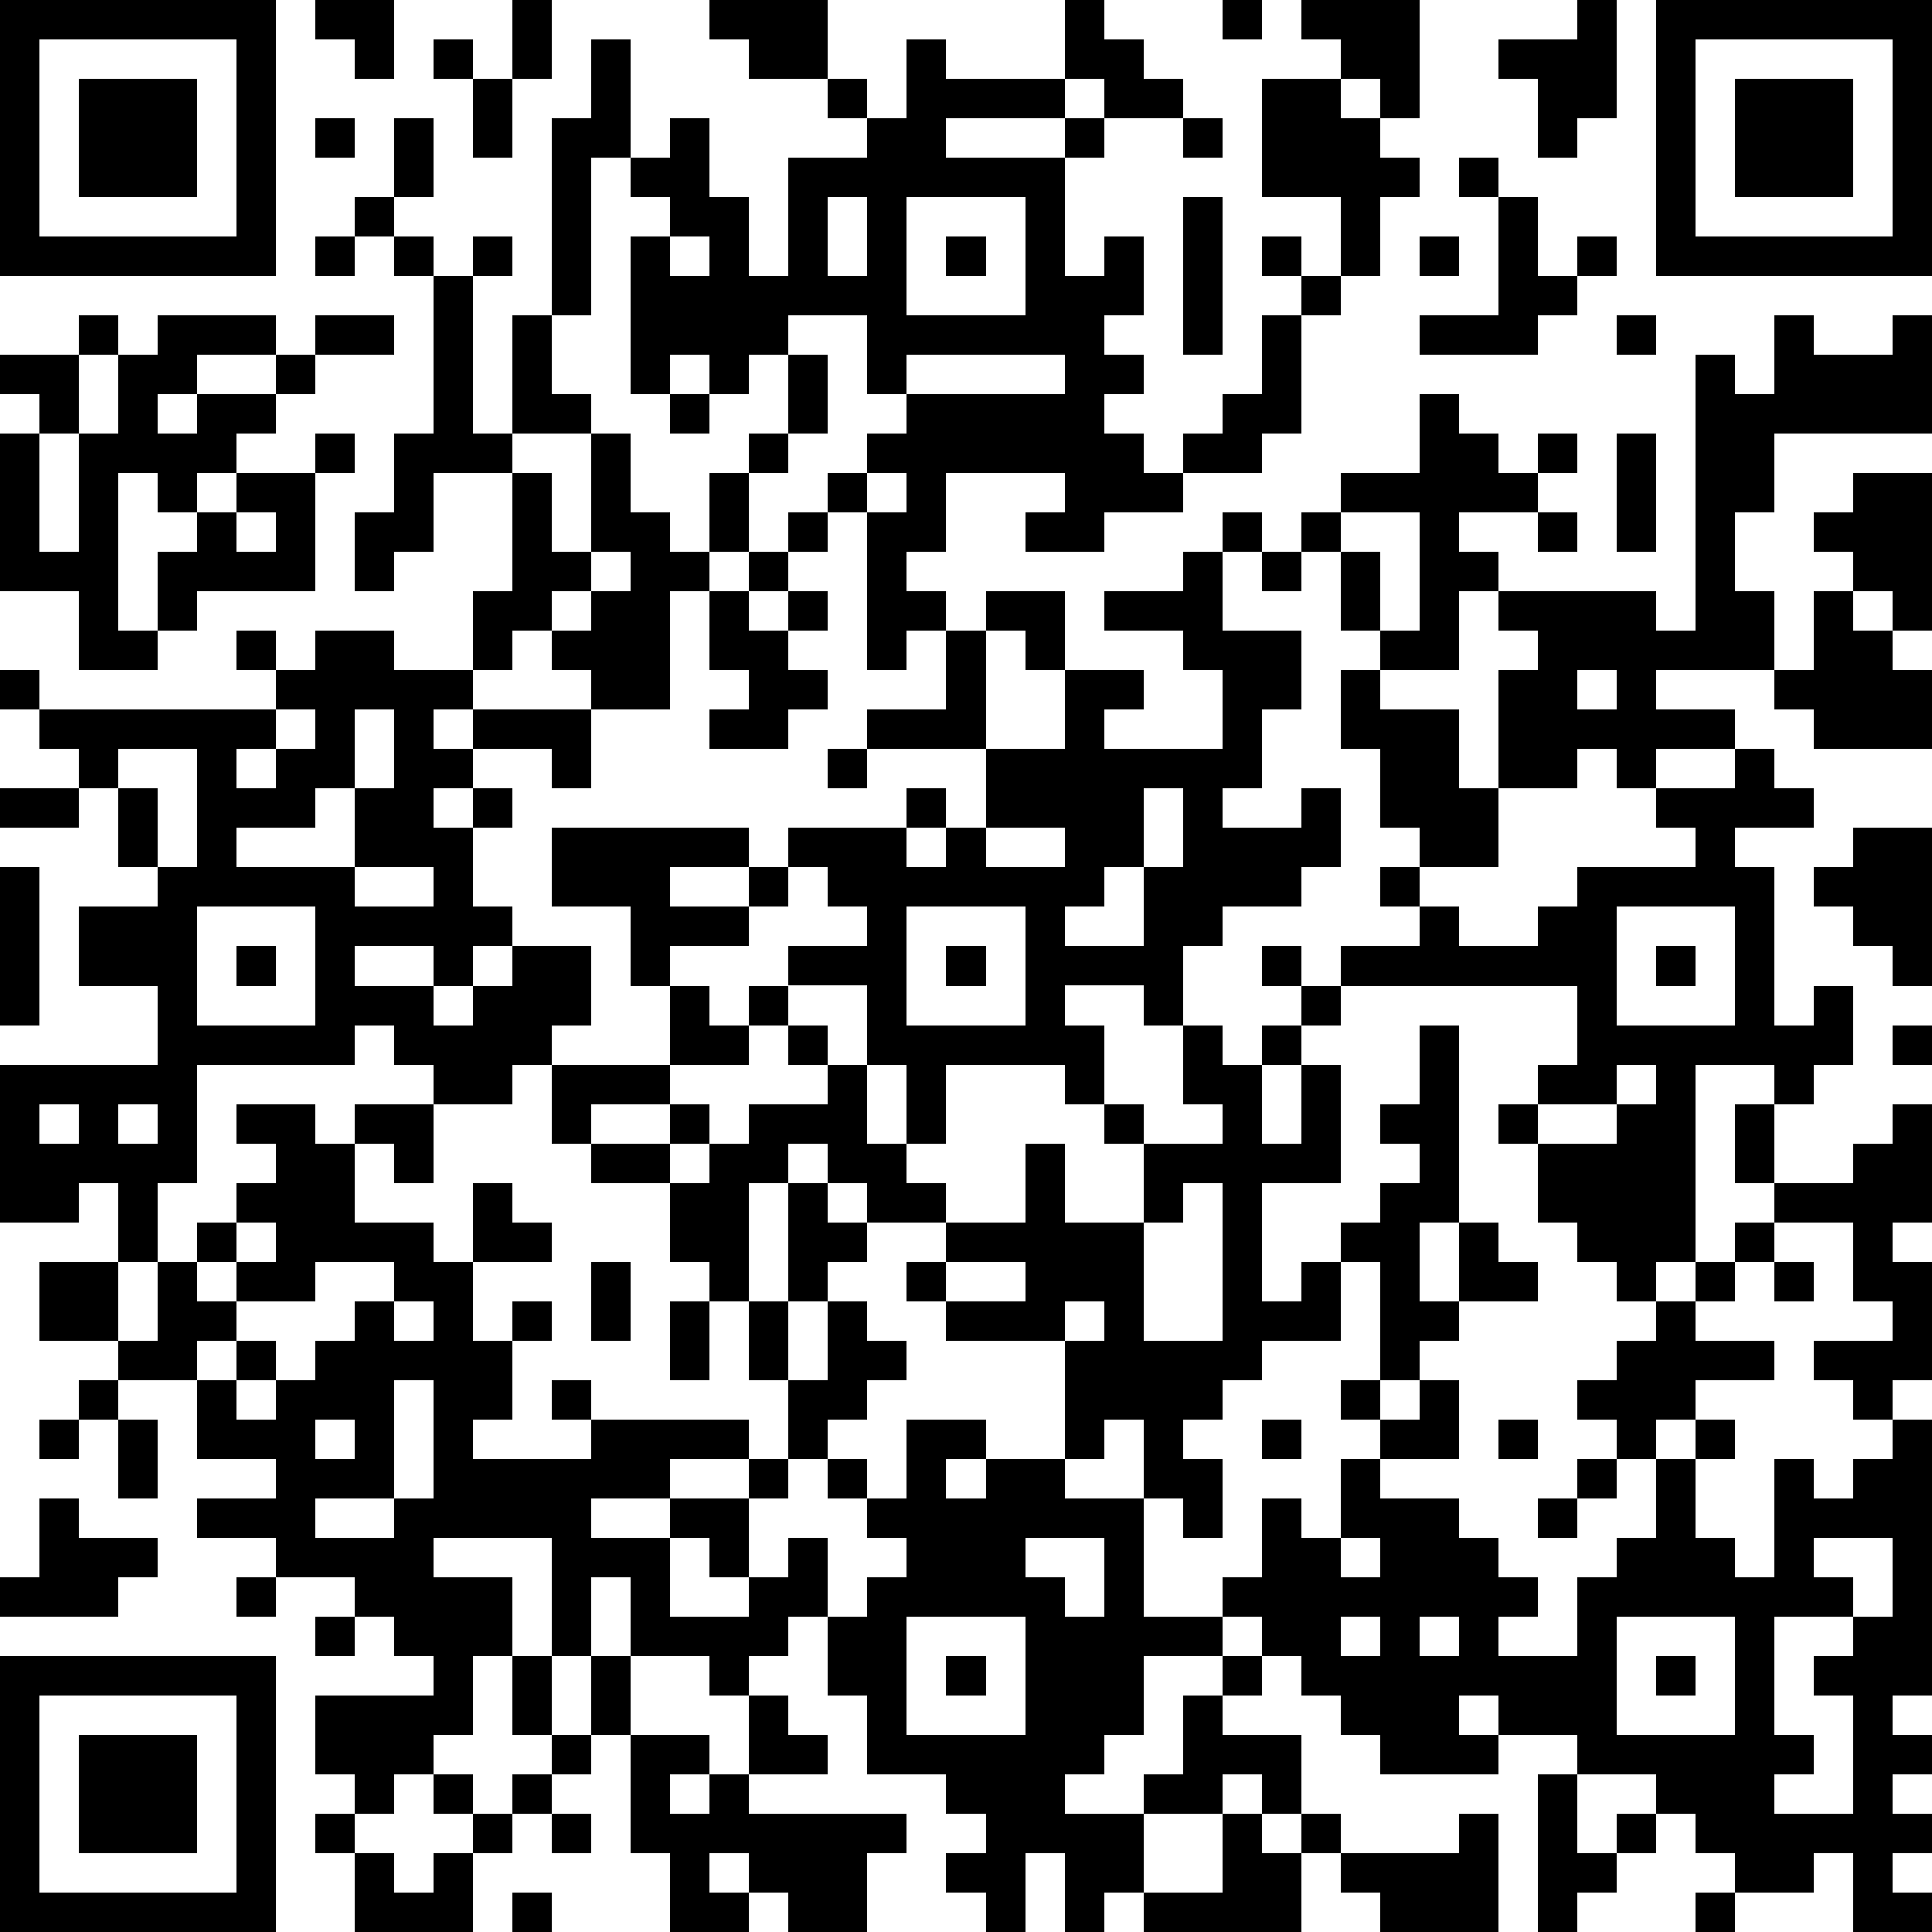 <?xml version="1.0" standalone="yes"?><svg version="1.1" xmlns="http://www.w3.org/2000/svg" xmlns:xlink="http://www.w3.org/1999/xlink" xmlns:ev="http://www.w3.org/2001/xml-events" width="196" height="196" shape-rendering="crispEdges"><path d="M0 0h7v7h-7zM8 0h2v2h-1v-1h-1zM13 0h1v2h-1zM18 0h3v2h-2v-1h-1zM27 0h1v1h1v1h1v1h-2v-1h-1zM31 0h1v1h-1zM33 0h3v3h-1v-1h-1v-1h-1zM40 0h1v3h-1v1h-1v-2h-1v-1h2zM42 0h7v7h-7zM1 1v5h5v-5zM11 1h1v1h-1zM15 1h1v3h-1v4h-1v-5h1zM23 1h1v1h3v1h-3v1h3v-1h1v1h-1v3h1v-1h1v2h-1v1h1v1h-1v1h1v1h1v-1h1v-1h1v-2h1v-1h-1v-1h1v1h1v-2h-2v-3h2v1h1v1h1v1h-1v2h-1v1h-1v3h-1v1h-2v1h-2v1h-2v-1h1v-1h-3v2h-1v1h1v1h-1v1h-1v-4h-1v-1h1v-1h1v-1h-1v-2h-2v1h-1v1h-1v-1h-1v1h-1v-4h1v-1h-1v-1h1v-1h1v2h1v2h1v-3h2v-1h-1v-1h1v1h1zM43 1v5h5v-5zM2 2h3v3h-3zM12 2h1v2h-1zM44 2h3v3h-3zM8 3h1v1h-1zM10 3h1v2h-1zM30 3h1v1h-1zM37 4h1v1h-1zM9 5h1v1h-1zM21 5v2h1v-2zM23 5v3h3v-3zM30 5h1v4h-1zM38 5h1v2h1v-1h1v1h-1v1h-1v1h-3v-1h2zM8 6h1v1h-1zM10 6h1v1h-1zM12 6h1v1h-1zM17 6v1h1v-1zM24 6h1v1h-1zM36 6h1v1h-1zM11 7h1v4h1v-3h1v2h1v1h-2v1h-2v2h-1v1h-1v-2h1v-2h1zM2 8h1v1h-1zM4 8h3v1h-2v1h-1v1h1v-1h2v-1h1v-1h2v1h-2v1h-1v1h-1v1h-1v1h-1v-1h-1v4h1v-2h1v-1h1v-1h2v-1h1v1h-1v3h-3v1h-1v1h-2v-2h-2v-4h1v-1h-1v-1h2v2h-1v3h1v-3h1v-2h1zM41 8h1v1h-1zM45 8h1v1h2v-1h1v3h-4v2h-1v2h1v2h-3v1h2v1h-2v1h-1v-1h-1v1h-2v-3h1v-1h-1v-1h-1v2h-2v-1h-1v-2h-1v-1h1v-1h2v-2h1v1h1v1h1v-1h1v1h-1v1h-2v1h1v1h4v1h1v-7h1v1h1zM20 9h1v2h-1zM23 9v1h4v-1zM17 10h1v1h-1zM15 11h1v2h1v1h1v-2h1v-1h1v1h-1v2h-1v1h-1v3h-2v-1h-1v-1h-1v1h-1v-2h1v-3h1v2h1zM41 11h1v3h-1zM22 12v1h1v-1zM47 12h2v4h-1v-1h-1v-1h-1v-1h1zM6 13v1h1v-1zM20 13h1v1h-1zM31 13h1v1h-1zM34 13v1h1v2h1v-3zM39 13h1v1h-1zM15 14v1h-1v1h1v-1h1v-1zM19 14h1v1h-1zM30 14h1v2h2v2h-1v2h-1v1h2v-1h1v2h-1v1h-2v1h-1v2h-1v-1h-2v1h1v2h-1v-1h-3v2h-1v-2h-1v-2h-2v-1h2v-1h-1v-1h-1v-1h3v-1h1v1h-1v1h1v-1h1v-2h-3v-1h2v-2h1v-1h2v2h-1v-1h-1v3h2v-2h2v1h-1v1h3v-2h-1v-1h-2v-1h2zM32 14h1v1h-1zM18 15h1v1h1v-1h1v1h-1v1h1v1h-1v1h-2v-1h1v-1h-1zM46 15h1v1h1v1h1v2h-3v-1h-1v-1h1zM6 16h1v1h-1zM8 16h2v1h2v1h-1v1h1v-1h3v2h-1v-1h-2v1h-1v1h1v-1h1v1h-1v2h1v1h-1v1h-1v-1h-2v1h2v1h1v-1h1v-1h2v2h-1v1h-1v1h-2v-1h-1v-1h-1v1h-4v3h-1v2h-1v-2h-1v1h-2v-4h4v-2h-2v-2h2v-1h-1v-2h-1v-1h-1v-1h-1v-1h1v1h6v-1h1zM34 17h1v1h2v2h1v2h-2v-1h-1v-2h-1zM40 17v1h1v-1zM7 18v1h-1v1h1v-1h1v-1zM9 18v2h-1v1h-2v1h3v-2h1v-2zM3 19v1h1v2h1v-3zM21 19h1v1h-1zM44 19h1v1h1v1h-2v1h1v4h1v-1h1v2h-1v1h-1v-1h-2v5h-1v1h-1v-1h-1v-1h-1v-2h-1v-1h1v-1h1v-2h-6v-1h2v-1h-1v-1h1v1h1v1h2v-1h1v-1h3v-1h-1v-1h2zM0 20h2v1h-2zM29 20v2h-1v1h-1v1h2v-2h1v-2zM14 21h5v1h-2v1h2v-1h1v1h-1v1h-2v1h-1v-2h-2zM25 21v1h2v-1zM47 21h2v4h-1v-1h-1v-1h-1v-1h1zM0 22h1v4h-1zM9 22v1h2v-1zM5 23v3h3v-3zM23 23v3h3v-3zM41 23v3h3v-3zM6 24h1v1h-1zM24 24h1v1h-1zM32 24h1v1h-1zM42 24h1v1h-1zM17 25h1v1h1v-1h1v1h-1v1h-2zM33 25h1v1h-1zM20 26h1v1h-1zM30 26h1v1h1v-1h1v1h-1v2h1v-2h1v3h-2v3h1v-1h1v-1h1v-1h1v-1h-1v-1h1v-2h1v5h-1v2h1v-2h1v1h1v1h-2v1h-1v1h-1v-3h-1v2h-2v1h-1v1h-1v1h1v2h-1v-1h-1v-2h-1v1h-1v-3h-3v-1h-1v-1h1v-1h-2v-1h-1v-1h-1v1h-1v3h-1v-1h-1v-2h-2v-1h-1v-2h3v1h-2v1h2v-1h1v1h-1v1h1v-1h1v-1h2v-1h1v2h1v1h1v1h2v-2h1v2h2v-2h-1v-1h1v1h2v-1h-1zM48 26h1v1h-1zM41 27v1h-2v1h2v-1h1v-1zM1 28v1h1v-1zM3 28v1h1v-1zM6 28h2v1h1v-1h2v2h-1v-1h-1v2h2v1h1v-2h1v1h1v1h-2v2h1v-1h1v1h-1v2h-1v1h3v-1h-1v-1h1v1h4v1h-2v1h-2v1h2v-1h2v-1h1v-2h-1v-2h1v-3h1v1h1v1h-1v1h-1v2h1v-2h1v1h1v1h-1v1h-1v1h-1v1h-1v2h-1v-1h-1v2h2v-1h1v-1h1v2h-1v1h-1v1h-1v-1h-2v-2h-1v2h-1v-3h-3v1h2v2h-1v2h-1v1h-1v1h-1v-1h-1v-2h3v-1h-1v-1h-1v-1h-2v-1h-2v-1h2v-1h-2v-2h-2v-1h-2v-2h2v2h1v-2h1v-1h1v-1h1v-1h-1zM44 28h1v2h-1zM48 28h1v3h-1v1h1v3h-1v1h-1v-1h-1v-1h2v-1h-1v-2h-2v-1h2v-1h1zM30 30v1h-1v3h2v-4zM6 31v1h-1v1h1v-1h1v-1zM44 31h1v1h-1zM8 32v1h-2v1h-1v1h1v-1h1v1h-1v1h1v-1h1v-1h1v-1h1v-1zM15 32h1v2h-1zM24 32v1h2v-1zM43 32h1v1h-1zM45 32h1v1h-1zM10 33v1h1v-1zM17 33h1v2h-1zM27 33v1h1v-1zM42 33h1v1h2v1h-2v1h-1v1h-1v-1h-1v-1h1v-1h1zM2 35h1v1h-1zM10 35v3h-2v1h2v-1h1v-3zM34 35h1v1h-1zM36 35h1v2h-2v-1h1zM1 36h1v1h-1zM3 36h1v2h-1zM8 36v1h1v-1zM23 36h2v1h-1v1h1v-1h2v1h2v3h2v-1h1v-2h1v1h1v-2h1v1h2v1h1v1h1v1h-1v1h2v-2h1v-1h1v-2h1v-1h1v1h-1v2h1v1h1v-3h1v1h1v-1h1v-1h1v7h-1v1h1v1h-1v1h1v1h-1v1h1v1h-2v-2h-1v1h-2v-1h-1v-1h-1v-1h-2v-1h-2v-1h-1v1h1v1h-3v-1h-1v-1h-1v-1h-1v-1h-1v1h-2v2h-1v1h-1v1h2v-1h1v-2h1v-1h1v1h-1v1h2v2h-1v-1h-1v1h-2v2h-1v1h-1v-2h-1v2h-1v-1h-1v-1h1v-1h-1v-1h-2v-2h-1v-2h1v-1h1v-1h-1v-1h-1v-1h1v1h1zM32 36h1v1h-1zM38 36h1v1h-1zM40 37h1v1h-1zM1 38h1v1h2v1h-1v1h-3v-1h1zM39 38h1v1h-1zM26 39v1h1v1h1v-2zM34 39v1h1v-1zM46 39v1h1v1h-2v3h1v1h-1v1h2v-3h-1v-1h1v-1h1v-2zM6 40h1v1h-1zM8 41h1v1h-1zM23 41v3h3v-3zM34 41v1h1v-1zM36 41v1h1v-1zM41 41v3h3v-3zM0 42h7v7h-7zM13 42h1v2h-1zM15 42h1v2h-1zM24 42h1v1h-1zM42 42h1v1h-1zM1 43v5h5v-5zM19 43h1v1h1v1h-2zM2 44h3v3h-3zM14 44h1v1h-1zM16 44h2v1h-1v1h1v-1h1v1h4v1h-1v2h-2v-1h-1v-1h-1v1h1v1h-2v-2h-1zM11 45h1v1h-1zM13 45h1v1h-1zM39 45h1v2h1v-1h1v1h-1v1h-1v1h-1zM8 46h1v1h-1zM12 46h1v1h-1zM14 46h1v1h-1zM31 46h1v1h1v-1h1v1h-1v2h-4v-1h2zM37 46h1v3h-3v-1h-1v-1h3zM9 47h1v1h1v-1h1v2h-3zM13 48h1v1h-1zM43 48h1v1h-1z" style="fill:#000" transform="translate(0,0) scale(4)"/></svg>